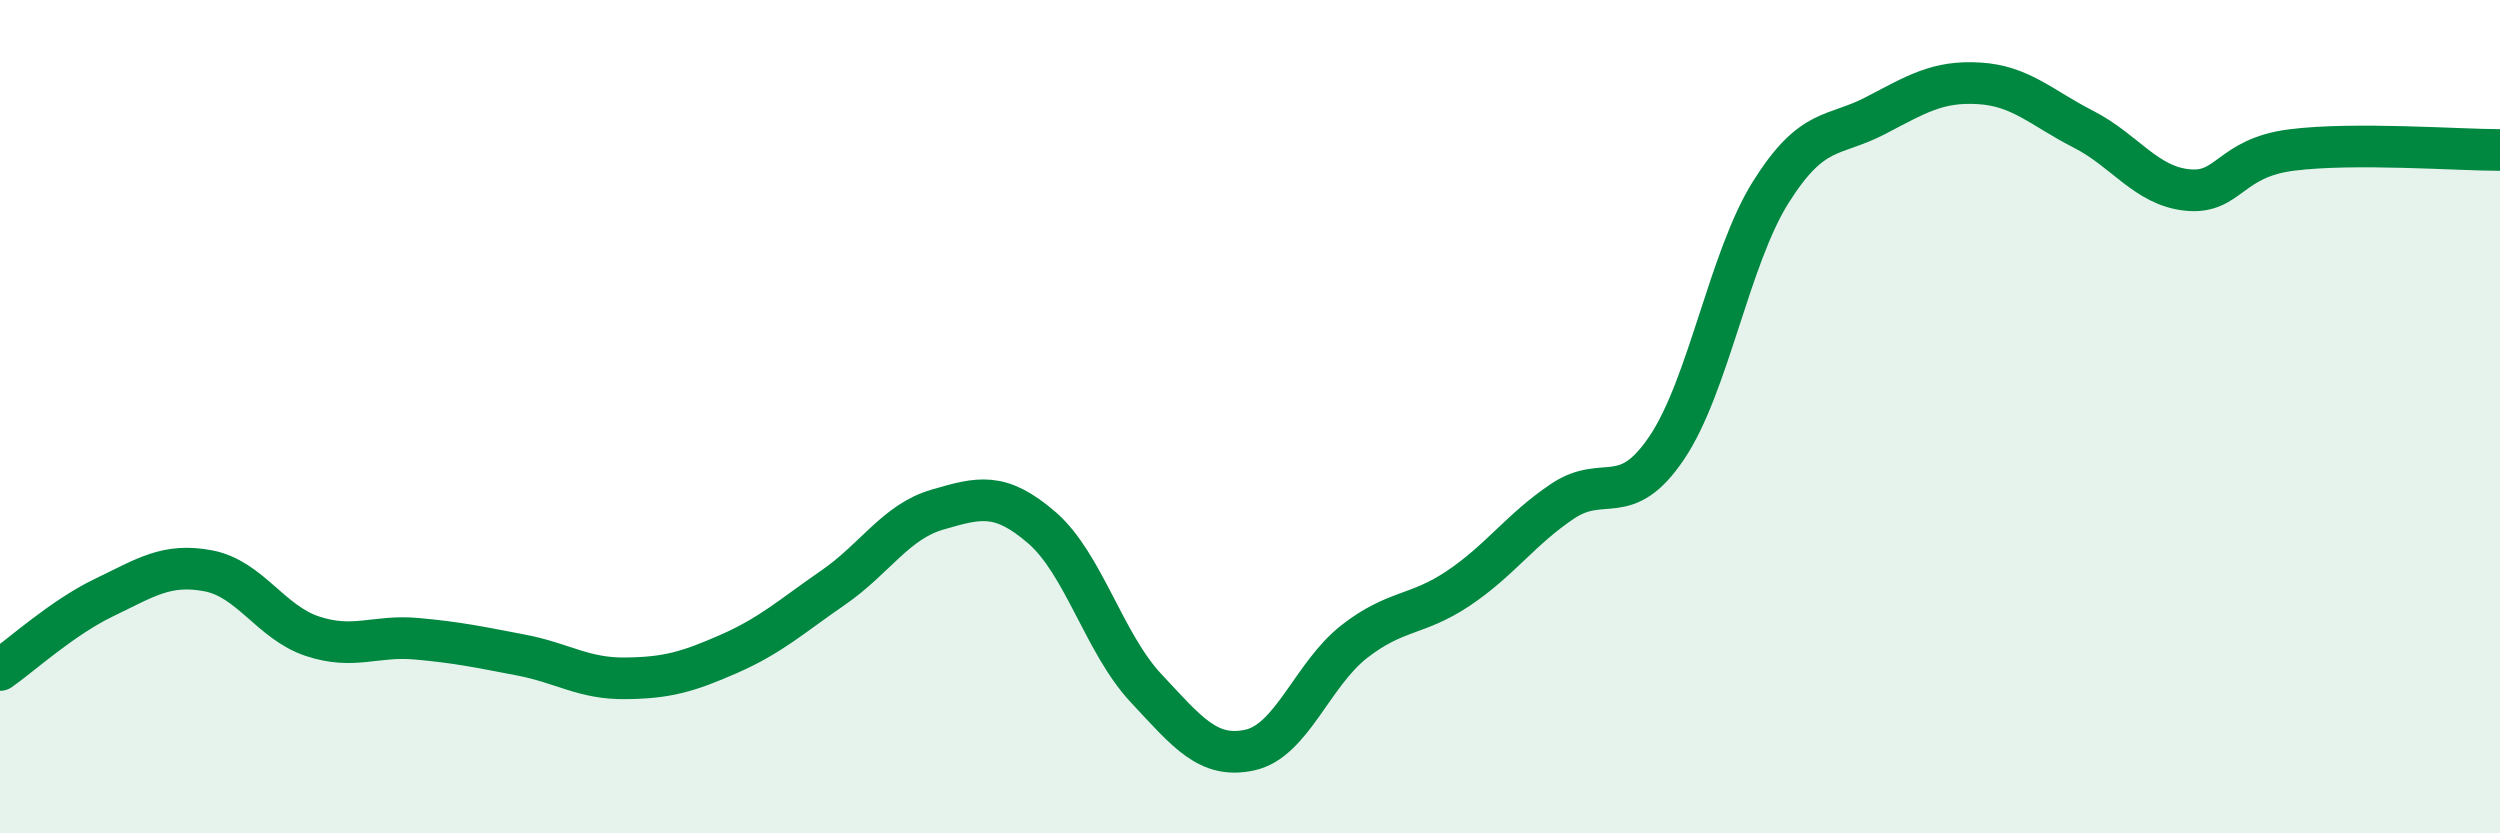 
    <svg width="60" height="20" viewBox="0 0 60 20" xmlns="http://www.w3.org/2000/svg">
      <path
        d="M 0,16.08 C 0.5,15.73 1.5,14.82 2.5,14.34 C 3.5,13.86 4,13.51 5,13.7 C 6,13.89 6.5,14.94 7.5,15.27 C 8.5,15.6 9,15.24 10,15.33 C 11,15.42 11.5,15.53 12.5,15.72 C 13.5,15.91 14,16.29 15,16.28 C 16,16.27 16.5,16.13 17.5,15.69 C 18.5,15.25 19,14.79 20,14.1 C 21,13.41 21.5,12.52 22.5,12.23 C 23.5,11.94 24,11.8 25,12.66 C 26,13.52 26.5,15.44 27.5,16.51 C 28.5,17.58 29,18.22 30,18 C 31,17.78 31.5,16.18 32.5,15.4 C 33.5,14.62 34,14.79 35,14.12 C 36,13.45 36.5,12.7 37.5,12.03 C 38.5,11.36 39,12.23 40,10.75 C 41,9.27 41.5,6.2 42.5,4.61 C 43.5,3.02 44,3.3 45,2.78 C 46,2.26 46.5,1.94 47.5,2 C 48.5,2.06 49,2.59 50,3.1 C 51,3.61 51.5,4.46 52.5,4.56 C 53.5,4.66 53.5,3.79 55,3.6 C 56.5,3.41 59,3.6 60,3.6L60 20L0 20Z"
        fill="#008740"
        opacity="0.1"
        stroke-linecap="round"
        stroke-linejoin="round"
      />
      <path
        d="M 0,16.08 C 0.5,15.73 1.5,14.82 2.5,14.34 C 3.5,13.86 4,13.51 5,13.7 C 6,13.89 6.5,14.94 7.5,15.27 C 8.5,15.6 9,15.24 10,15.33 C 11,15.42 11.5,15.53 12.5,15.72 C 13.5,15.91 14,16.29 15,16.28 C 16,16.27 16.5,16.13 17.5,15.69 C 18.5,15.25 19,14.79 20,14.1 C 21,13.41 21.5,12.52 22.5,12.23 C 23.5,11.94 24,11.8 25,12.66 C 26,13.52 26.5,15.44 27.5,16.51 C 28.5,17.58 29,18.22 30,18 C 31,17.78 31.5,16.18 32.5,15.4 C 33.5,14.62 34,14.79 35,14.12 C 36,13.45 36.5,12.7 37.5,12.03 C 38.5,11.36 39,12.23 40,10.75 C 41,9.27 41.5,6.2 42.5,4.61 C 43.5,3.02 44,3.3 45,2.78 C 46,2.26 46.5,1.94 47.5,2 C 48.5,2.06 49,2.59 50,3.1 C 51,3.61 51.5,4.46 52.5,4.56 C 53.5,4.66 53.5,3.79 55,3.6 C 56.5,3.41 59,3.6 60,3.6"
        stroke="#008740"
        stroke-width="1"
        fill="none"
        stroke-linecap="round"
        stroke-linejoin="round"
      />
    </svg>
  